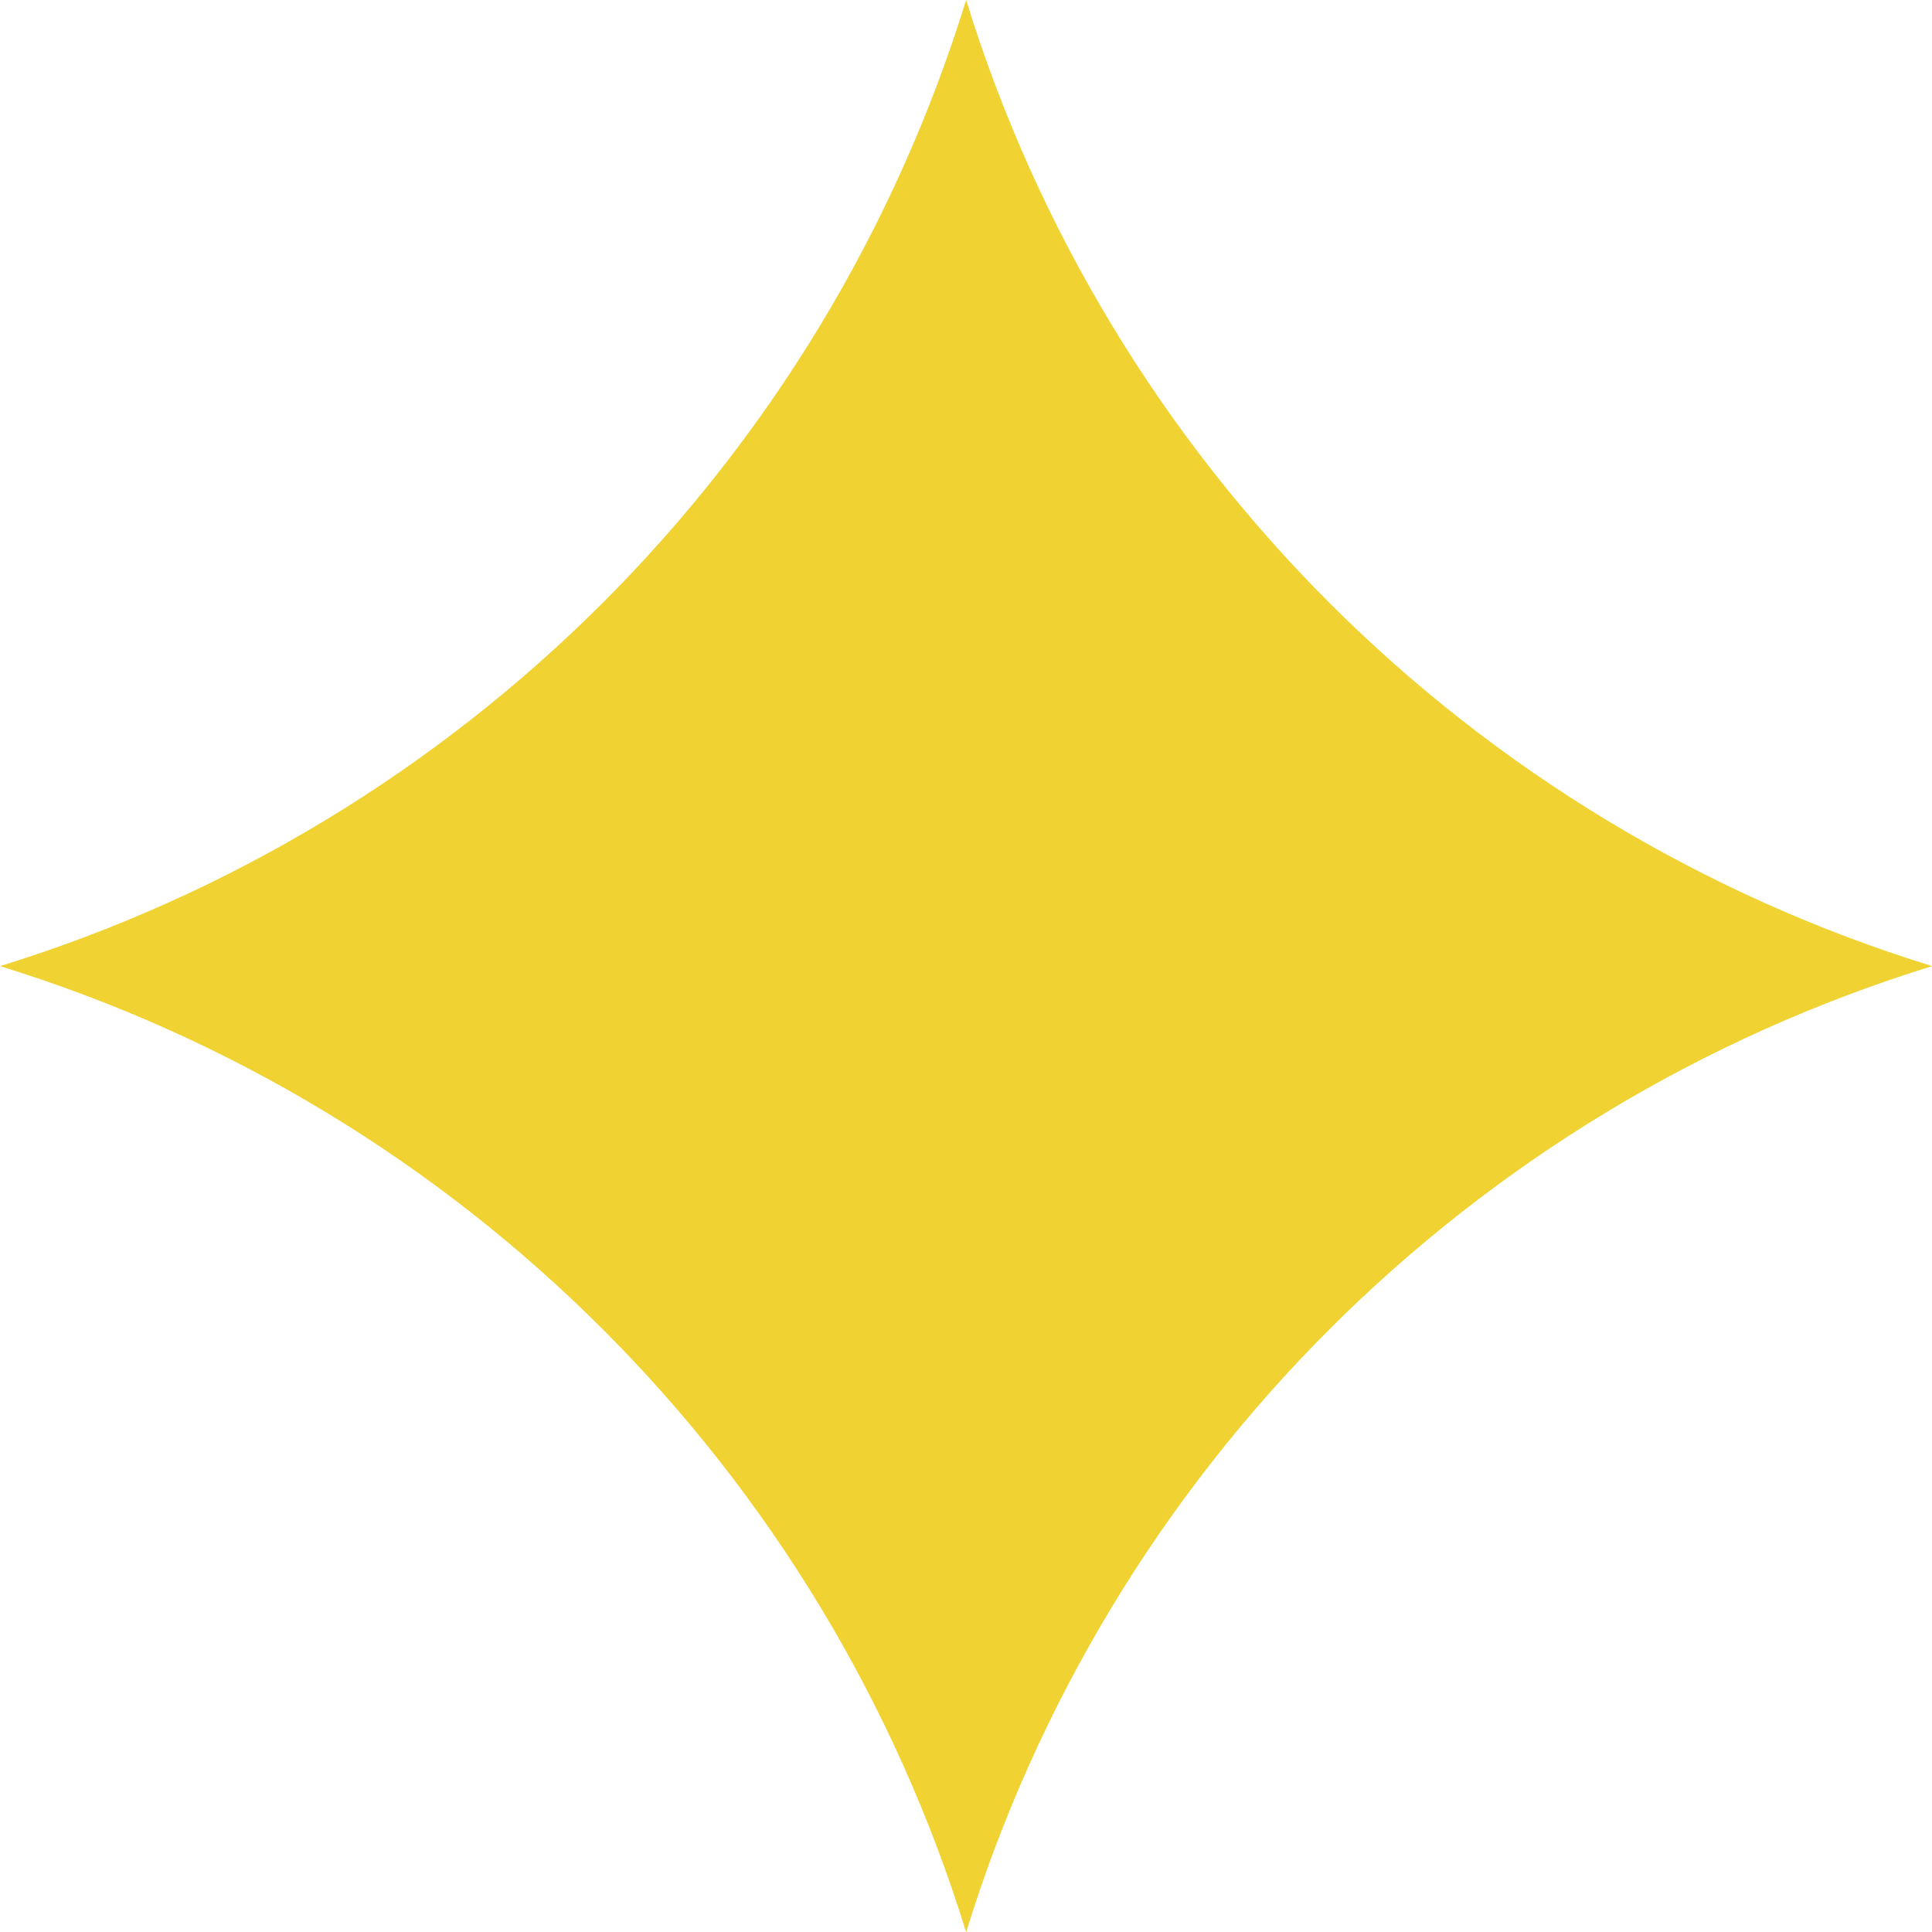 <svg xmlns="http://www.w3.org/2000/svg" width="32" height="32" viewBox="0 0 32 32" fill="none"><g clip-path="url(#clip0_7101_280)"><path d="M16.002 0C18.362 7.649 24.351 13.641 32.003 16.002C24.354 18.362 18.362 24.351 16.002 32.003C13.641 24.351 7.649 18.359 0 16.002C7.649 13.641 13.641 7.649 16.002 0Z" fill="#F0D332"></path></g><defs><clipPath id="clip0_7101_280"><rect width="32" height="32" fill="white"></rect></clipPath></defs></svg>